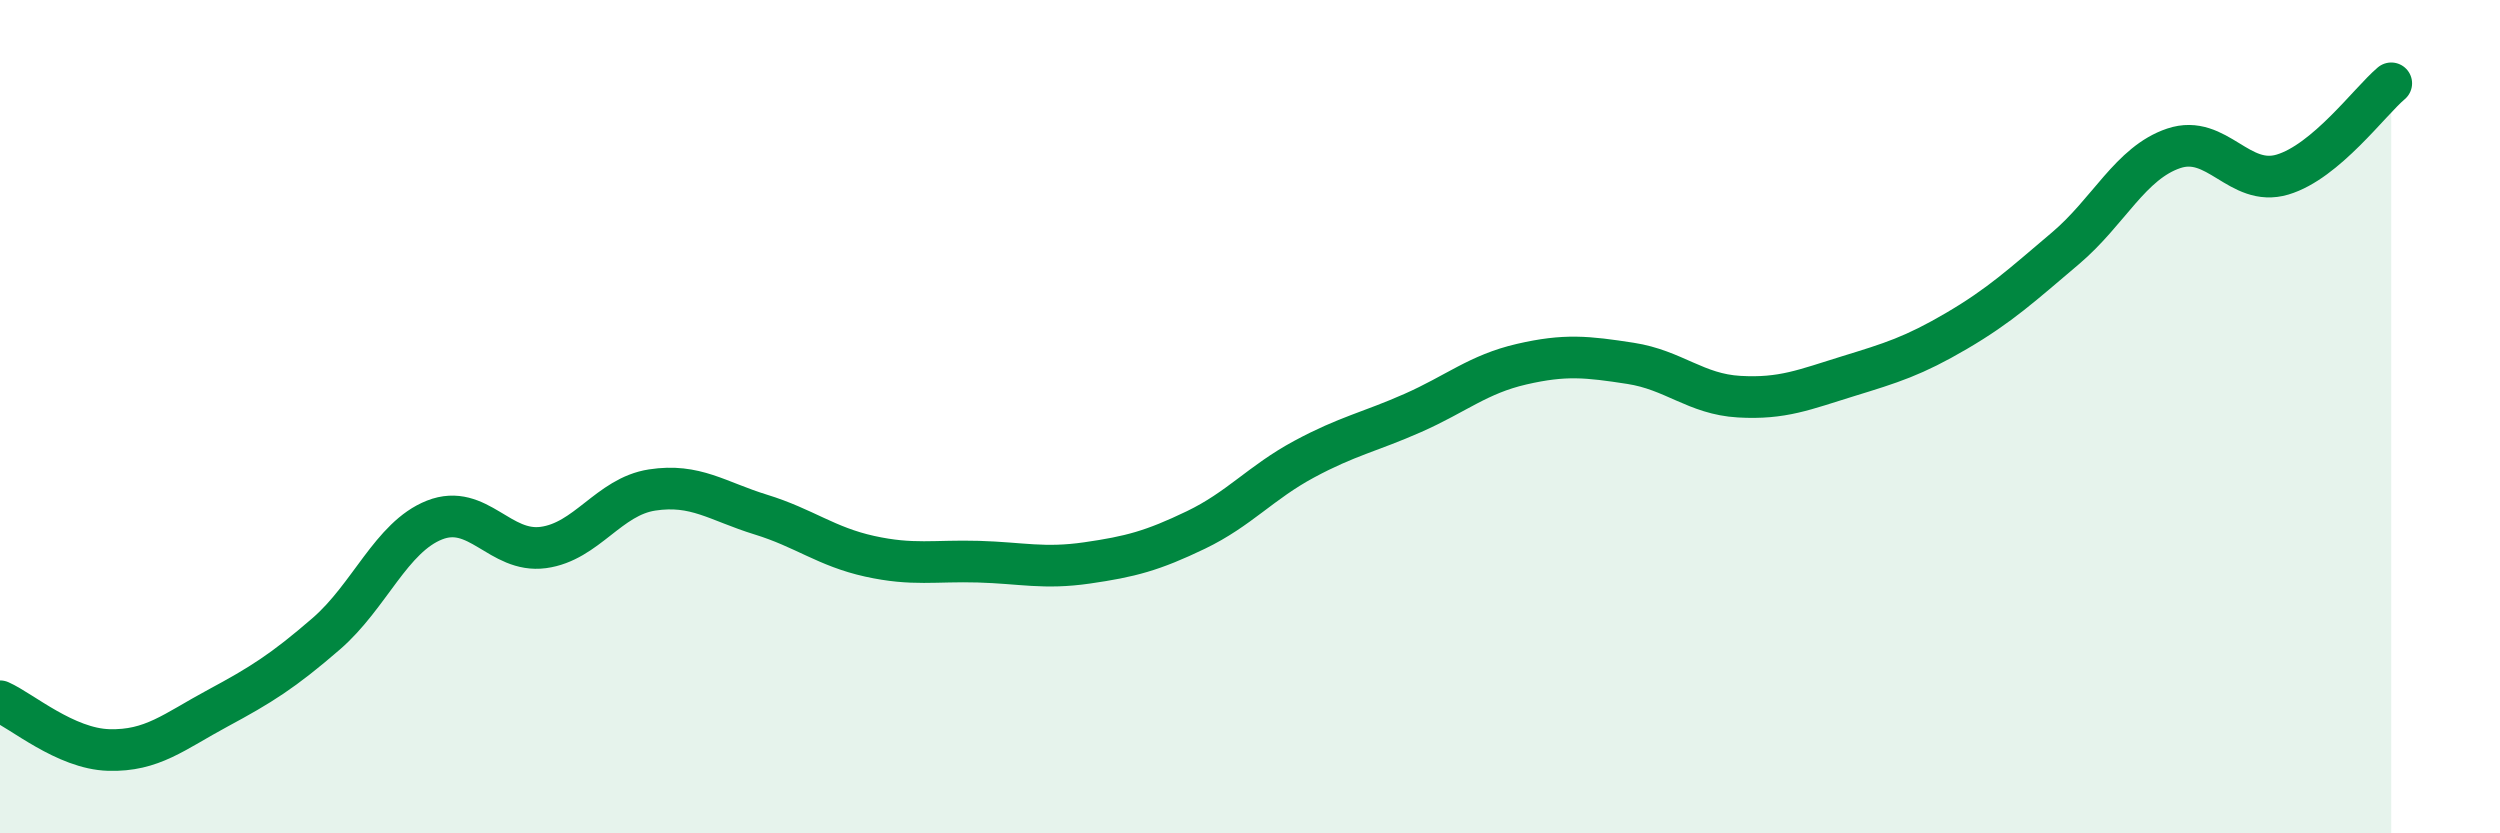 
    <svg width="60" height="20" viewBox="0 0 60 20" xmlns="http://www.w3.org/2000/svg">
      <path
        d="M 0,16.83 C 0.52,17.06 1.57,17.97 2.61,18 C 3.65,18.03 4.18,17.56 5.22,17 C 6.26,16.44 6.79,16.11 7.83,15.21 C 8.87,14.31 9.39,12.89 10.43,12.48 C 11.47,12.07 12,13.28 13.04,13.14 C 14.08,13 14.61,11.92 15.65,11.76 C 16.69,11.6 17.22,12.03 18.26,12.35 C 19.3,12.67 19.83,13.12 20.87,13.35 C 21.91,13.58 22.44,13.45 23.48,13.48 C 24.52,13.51 25.05,13.66 26.09,13.51 C 27.13,13.36 27.66,13.22 28.7,12.72 C 29.74,12.22 30.26,11.58 31.3,11.02 C 32.34,10.46 32.87,10.37 33.91,9.91 C 34.95,9.45 35.48,8.98 36.52,8.74 C 37.56,8.5 38.09,8.56 39.13,8.72 C 40.17,8.88 40.7,9.46 41.74,9.52 C 42.78,9.58 43.31,9.35 44.35,9.03 C 45.39,8.71 45.92,8.55 46.96,7.94 C 48,7.33 48.53,6.84 49.57,5.96 C 50.61,5.08 51.13,3.91 52.17,3.56 C 53.21,3.21 53.74,4.5 54.78,4.19 C 55.82,3.88 56.87,2.44 57.39,2L57.39 20L0 20Z"
        fill="#008740"
        opacity="0.1"
        stroke-linecap="round"
        stroke-linejoin="round"
      />
      <path
        d="M 0,16.83 C 0.52,17.06 1.57,17.97 2.61,18 C 3.65,18.03 4.18,17.56 5.22,17 C 6.26,16.44 6.79,16.11 7.83,15.21 C 8.87,14.31 9.39,12.89 10.43,12.48 C 11.47,12.07 12,13.28 13.04,13.14 C 14.08,13 14.61,11.92 15.65,11.76 C 16.69,11.6 17.22,12.03 18.26,12.35 C 19.3,12.67 19.83,13.12 20.87,13.35 C 21.91,13.58 22.44,13.45 23.48,13.48 C 24.52,13.51 25.05,13.66 26.09,13.51 C 27.13,13.36 27.66,13.22 28.7,12.72 C 29.74,12.22 30.26,11.58 31.3,11.02 C 32.34,10.46 32.87,10.37 33.91,9.91 C 34.95,9.45 35.48,8.98 36.52,8.74 C 37.56,8.5 38.09,8.56 39.13,8.72 C 40.17,8.88 40.7,9.46 41.74,9.52 C 42.78,9.58 43.31,9.35 44.35,9.03 C 45.39,8.71 45.92,8.55 46.96,7.94 C 48,7.33 48.53,6.84 49.57,5.96 C 50.61,5.08 51.13,3.91 52.17,3.56 C 53.21,3.21 53.74,4.5 54.78,4.19 C 55.82,3.88 56.87,2.44 57.39,2"
        stroke="#008740"
        stroke-width="1"
        fill="none"
        stroke-linecap="round"
        stroke-linejoin="round"
      />
    </svg>
  
